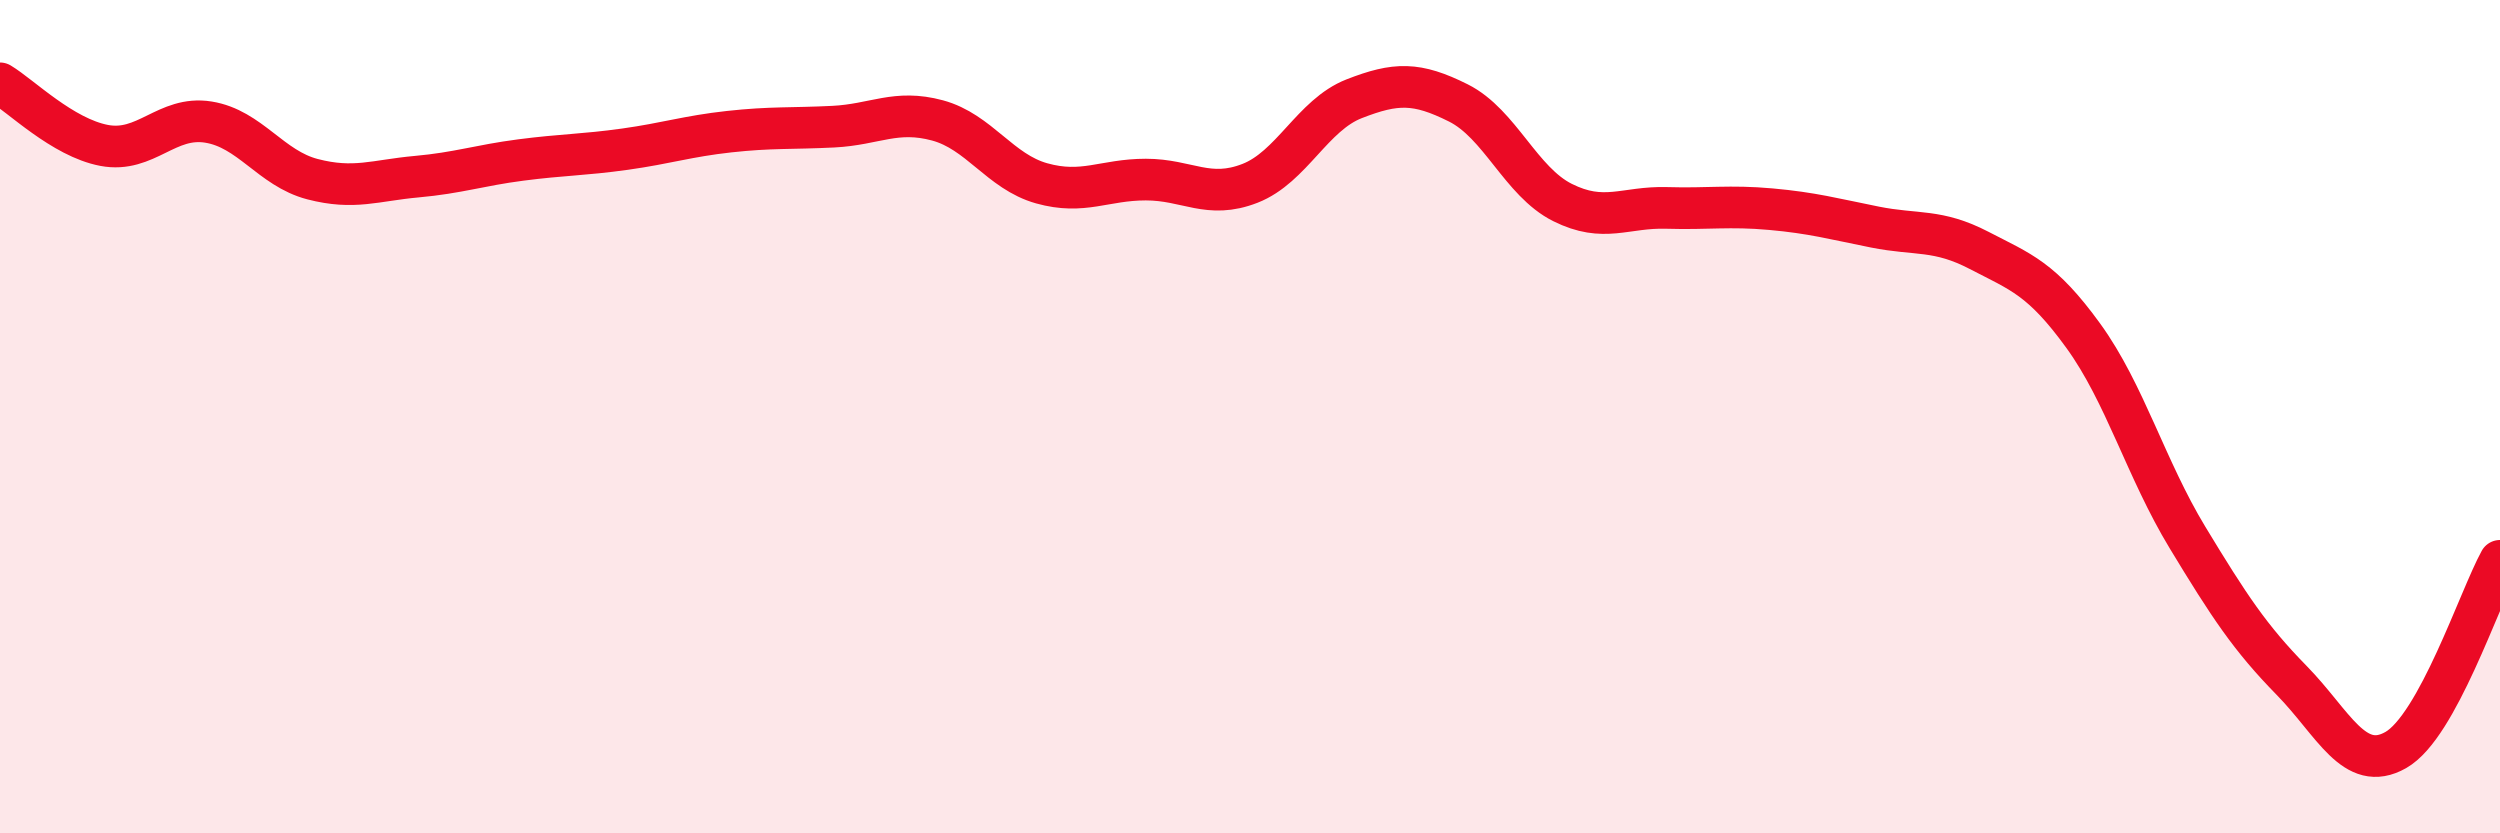 
    <svg width="60" height="20" viewBox="0 0 60 20" xmlns="http://www.w3.org/2000/svg">
      <path
        d="M 0,2 C 0.5,2.3 1.5,3.3 2.5,3.49 C 3.5,3.68 4,2.77 5,2.93 C 6,3.09 6.5,4.04 7.5,4.3 C 8.5,4.56 9,4.33 10,4.24 C 11,4.15 11.5,3.97 12.5,3.84 C 13.5,3.71 14,3.72 15,3.58 C 16,3.44 16.5,3.27 17.5,3.16 C 18.5,3.05 19,3.09 20,3.04 C 21,2.99 21.5,2.62 22.5,2.89 C 23.5,3.16 24,4.12 25,4.4 C 26,4.68 26.5,4.31 27.5,4.31 C 28.5,4.31 29,4.79 30,4.4 C 31,4.01 31.5,2.76 32.5,2.37 C 33.5,1.98 34,1.97 35,2.47 C 36,2.97 36.5,4.36 37.5,4.86 C 38.5,5.36 39,4.96 40,4.99 C 41,5.02 41.5,4.93 42.5,5.02 C 43.5,5.11 44,5.25 45,5.45 C 46,5.65 46.5,5.49 47.5,6.01 C 48.5,6.53 49,6.68 50,8.06 C 51,9.44 51.5,11.25 52.5,12.9 C 53.5,14.55 54,15.31 55,16.33 C 56,17.35 56.5,18.57 57.5,18 C 58.5,17.43 59.5,14.37 60,13.46L60 20L0 20Z"
        fill="#EB0A25"
        opacity="0.1"
        stroke-linecap="round"
        stroke-linejoin="round"
      />
      <path
        d="M 0,2 C 0.5,2.3 1.5,3.3 2.5,3.49 C 3.5,3.68 4,2.77 5,2.93 C 6,3.09 6.5,4.04 7.5,4.3 C 8.5,4.56 9,4.33 10,4.24 C 11,4.15 11.5,3.97 12.5,3.84 C 13.5,3.71 14,3.72 15,3.58 C 16,3.44 16.5,3.27 17.5,3.16 C 18.5,3.05 19,3.09 20,3.04 C 21,2.99 21.5,2.62 22.5,2.89 C 23.5,3.16 24,4.12 25,4.4 C 26,4.68 26.5,4.31 27.5,4.31 C 28.5,4.31 29,4.79 30,4.4 C 31,4.01 31.5,2.76 32.5,2.37 C 33.5,1.98 34,1.97 35,2.47 C 36,2.97 36.5,4.36 37.5,4.86 C 38.5,5.36 39,4.96 40,4.99 C 41,5.02 41.5,4.93 42.5,5.02 C 43.5,5.11 44,5.25 45,5.45 C 46,5.65 46.5,5.49 47.5,6.01 C 48.5,6.53 49,6.68 50,8.06 C 51,9.44 51.5,11.25 52.5,12.9 C 53.5,14.55 54,15.31 55,16.33 C 56,17.35 56.5,18.57 57.5,18 C 58.5,17.43 59.5,14.37 60,13.46"
        stroke="#EB0A25"
        stroke-width="1"
        fill="none"
        stroke-linecap="round"
        stroke-linejoin="round"
      />
    </svg>
  